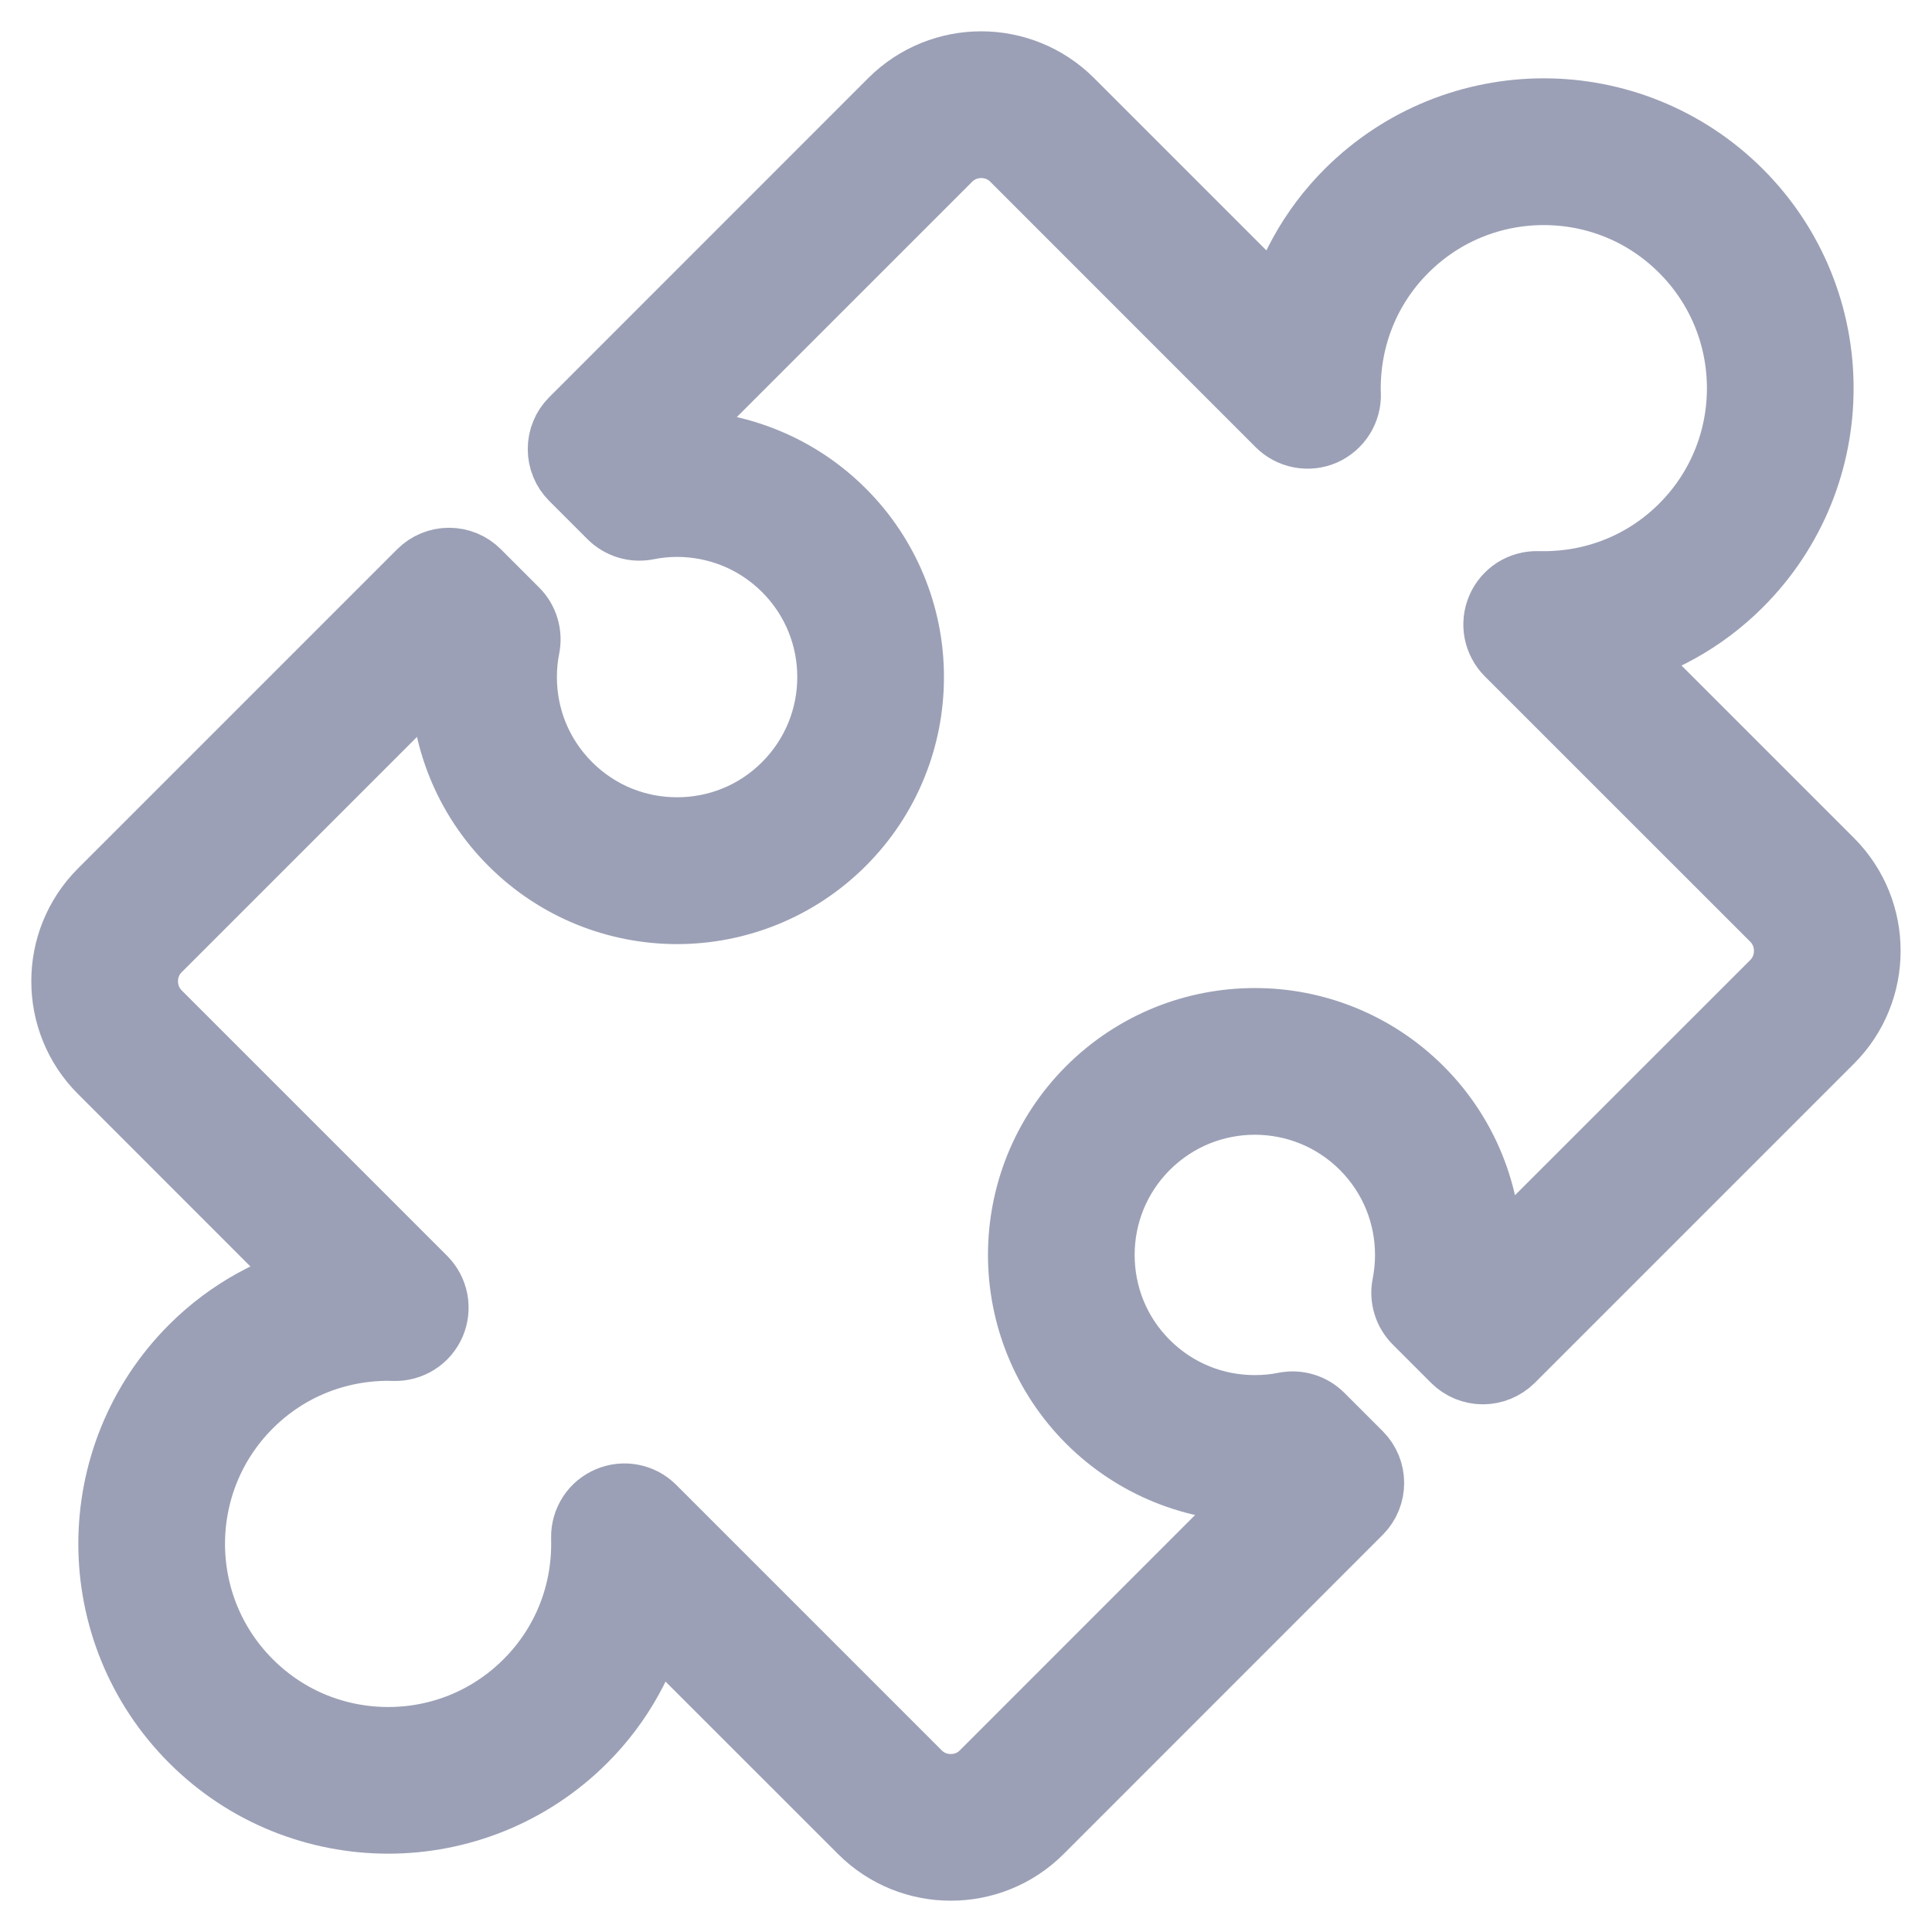 <svg width="24" height="24" viewBox="0 0 24 24" fill="none" xmlns="http://www.w3.org/2000/svg">
<path d="M22.679 10.765L19.982 8.068C20.554 7.928 21.098 7.638 21.545 7.191C22.199 6.538 22.527 5.679 22.526 4.823C22.527 3.967 22.199 3.107 21.546 2.454C20.892 1.801 20.033 1.473 19.177 1.473C18.321 1.473 17.461 1.801 16.808 2.454C16.361 2.901 16.072 3.445 15.931 4.017L13.235 1.321C12.946 1.033 12.565 0.889 12.188 0.889C11.812 0.889 11.43 1.033 11.142 1.321L7.176 5.288C7.138 5.326 7.107 5.371 7.087 5.421C7.066 5.471 7.056 5.524 7.056 5.578C7.056 5.632 7.066 5.686 7.087 5.736C7.107 5.785 7.138 5.831 7.176 5.869L7.651 6.344C7.699 6.392 7.758 6.427 7.822 6.447C7.887 6.467 7.956 6.47 8.022 6.457C8.15 6.431 8.281 6.418 8.411 6.418C8.923 6.419 9.43 6.612 9.821 7.002C10.21 7.392 10.404 7.899 10.404 8.41C10.404 8.922 10.21 9.43 9.82 9.821C9.43 10.211 8.923 10.404 8.411 10.404C7.899 10.404 7.392 10.211 7.002 9.821C6.611 9.43 6.418 8.923 6.418 8.412C6.418 8.281 6.43 8.151 6.456 8.023C6.469 7.957 6.466 7.888 6.446 7.823C6.427 7.758 6.392 7.7 6.344 7.652L5.868 7.176C5.791 7.099 5.687 7.056 5.578 7.056C5.469 7.056 5.364 7.1 5.287 7.177L1.321 11.143C1.033 11.431 0.888 11.812 0.889 12.189C0.888 12.566 1.033 12.948 1.321 13.235L4.017 15.932C3.445 16.073 2.901 16.362 2.454 16.809C1.801 17.462 1.473 18.322 1.473 19.178C1.473 20.033 1.801 20.893 2.454 21.546C3.107 22.2 3.967 22.527 4.823 22.527C5.679 22.527 6.538 22.199 7.191 21.546C7.638 21.099 7.928 20.555 8.068 19.983L10.765 22.679C11.053 22.967 11.434 23.112 11.811 23.111C12.188 23.112 12.569 22.967 12.857 22.68L16.823 18.713C16.983 18.552 16.983 18.292 16.823 18.132L16.348 17.657C16.3 17.609 16.241 17.573 16.177 17.554C16.112 17.534 16.044 17.531 15.977 17.544C15.849 17.57 15.718 17.582 15.587 17.582C15.076 17.582 14.569 17.389 14.178 16.999C13.788 16.609 13.595 16.101 13.595 15.589C13.595 15.078 13.789 14.57 14.178 14.18C14.569 13.79 15.076 13.597 15.588 13.596C16.1 13.597 16.607 13.79 16.998 14.18C17.387 14.57 17.581 15.078 17.581 15.589C17.581 15.72 17.568 15.851 17.543 15.98C17.529 16.046 17.533 16.114 17.553 16.179C17.572 16.243 17.608 16.302 17.655 16.349L18.131 16.825C18.208 16.902 18.312 16.945 18.421 16.945C18.53 16.945 18.635 16.901 18.712 16.825L22.679 12.858C22.967 12.57 23.111 12.188 23.11 11.812C23.111 11.434 22.966 11.053 22.679 10.765ZM22.098 12.277L18.422 15.952L18.382 15.913C18.395 15.806 18.403 15.697 18.403 15.588C18.404 14.87 18.128 14.147 17.579 13.598C17.03 13.05 16.307 12.773 15.588 12.774C14.869 12.773 14.146 13.049 13.597 13.598C13.048 14.147 12.773 14.87 12.773 15.589C12.773 16.308 13.049 17.031 13.597 17.58C14.146 18.128 14.869 18.404 15.588 18.404C15.696 18.404 15.804 18.396 15.912 18.383L15.951 18.422L12.276 22.098C12.148 22.226 11.982 22.289 11.811 22.289C11.64 22.289 11.474 22.226 11.346 22.098L8.048 18.8C7.99 18.742 7.916 18.702 7.836 18.687C7.755 18.671 7.672 18.68 7.597 18.712C7.522 18.744 7.457 18.797 7.413 18.865C7.368 18.934 7.345 19.014 7.346 19.096C7.347 19.128 7.347 19.156 7.347 19.179C7.347 19.828 7.103 20.471 6.609 20.965C6.115 21.459 5.471 21.705 4.823 21.705C4.174 21.705 3.53 21.46 3.035 20.965C2.541 20.47 2.296 19.826 2.295 19.178C2.296 18.53 2.541 17.885 3.035 17.391C3.529 16.897 4.172 16.654 4.821 16.653C4.847 16.653 4.872 16.654 4.898 16.655C4.98 16.657 5.061 16.635 5.131 16.591C5.2 16.547 5.255 16.483 5.288 16.407C5.32 16.331 5.329 16.248 5.314 16.167C5.298 16.086 5.259 16.012 5.201 15.954L1.902 12.655C1.775 12.527 1.712 12.361 1.711 12.19C1.711 12.019 1.775 11.853 1.902 11.725L5.578 8.049L5.617 8.088C5.605 8.196 5.596 8.305 5.596 8.413C5.596 9.132 5.872 9.855 6.421 10.403C6.969 10.952 7.692 11.228 8.411 11.228C9.13 11.228 9.853 10.952 10.402 10.403C10.951 9.854 11.227 9.131 11.226 8.411C11.227 8.042 11.154 7.676 11.013 7.335C10.871 6.993 10.664 6.683 10.402 6.422C10.141 6.161 9.831 5.953 9.489 5.812C9.148 5.67 8.782 5.597 8.412 5.598C8.303 5.598 8.195 5.606 8.087 5.618L8.048 5.579L11.724 1.903C11.852 1.776 12.018 1.712 12.189 1.712C12.359 1.712 12.526 1.775 12.654 1.903L15.952 5.202C16.011 5.26 16.085 5.3 16.167 5.315C16.248 5.33 16.332 5.321 16.408 5.288C16.483 5.254 16.547 5.199 16.591 5.129C16.635 5.059 16.657 4.977 16.654 4.894C16.652 4.87 16.652 4.846 16.652 4.822C16.653 4.174 16.896 3.53 17.39 3.036C17.884 2.542 18.529 2.296 19.177 2.296C19.825 2.296 20.469 2.541 20.964 3.036C21.458 3.531 21.704 4.175 21.704 4.823C21.704 5.471 21.458 6.116 20.964 6.61C20.469 7.104 19.826 7.347 19.177 7.347C19.152 7.347 19.126 7.347 19.101 7.346C19.019 7.344 18.938 7.366 18.868 7.41C18.799 7.455 18.744 7.519 18.712 7.594C18.679 7.67 18.67 7.753 18.685 7.834C18.701 7.915 18.74 7.989 18.798 8.048L22.097 11.346C22.224 11.474 22.288 11.64 22.288 11.811C22.288 11.982 22.225 12.149 22.098 12.277Z" fill="#9BA0B6" stroke="#9BA0B6"/>
</svg>
